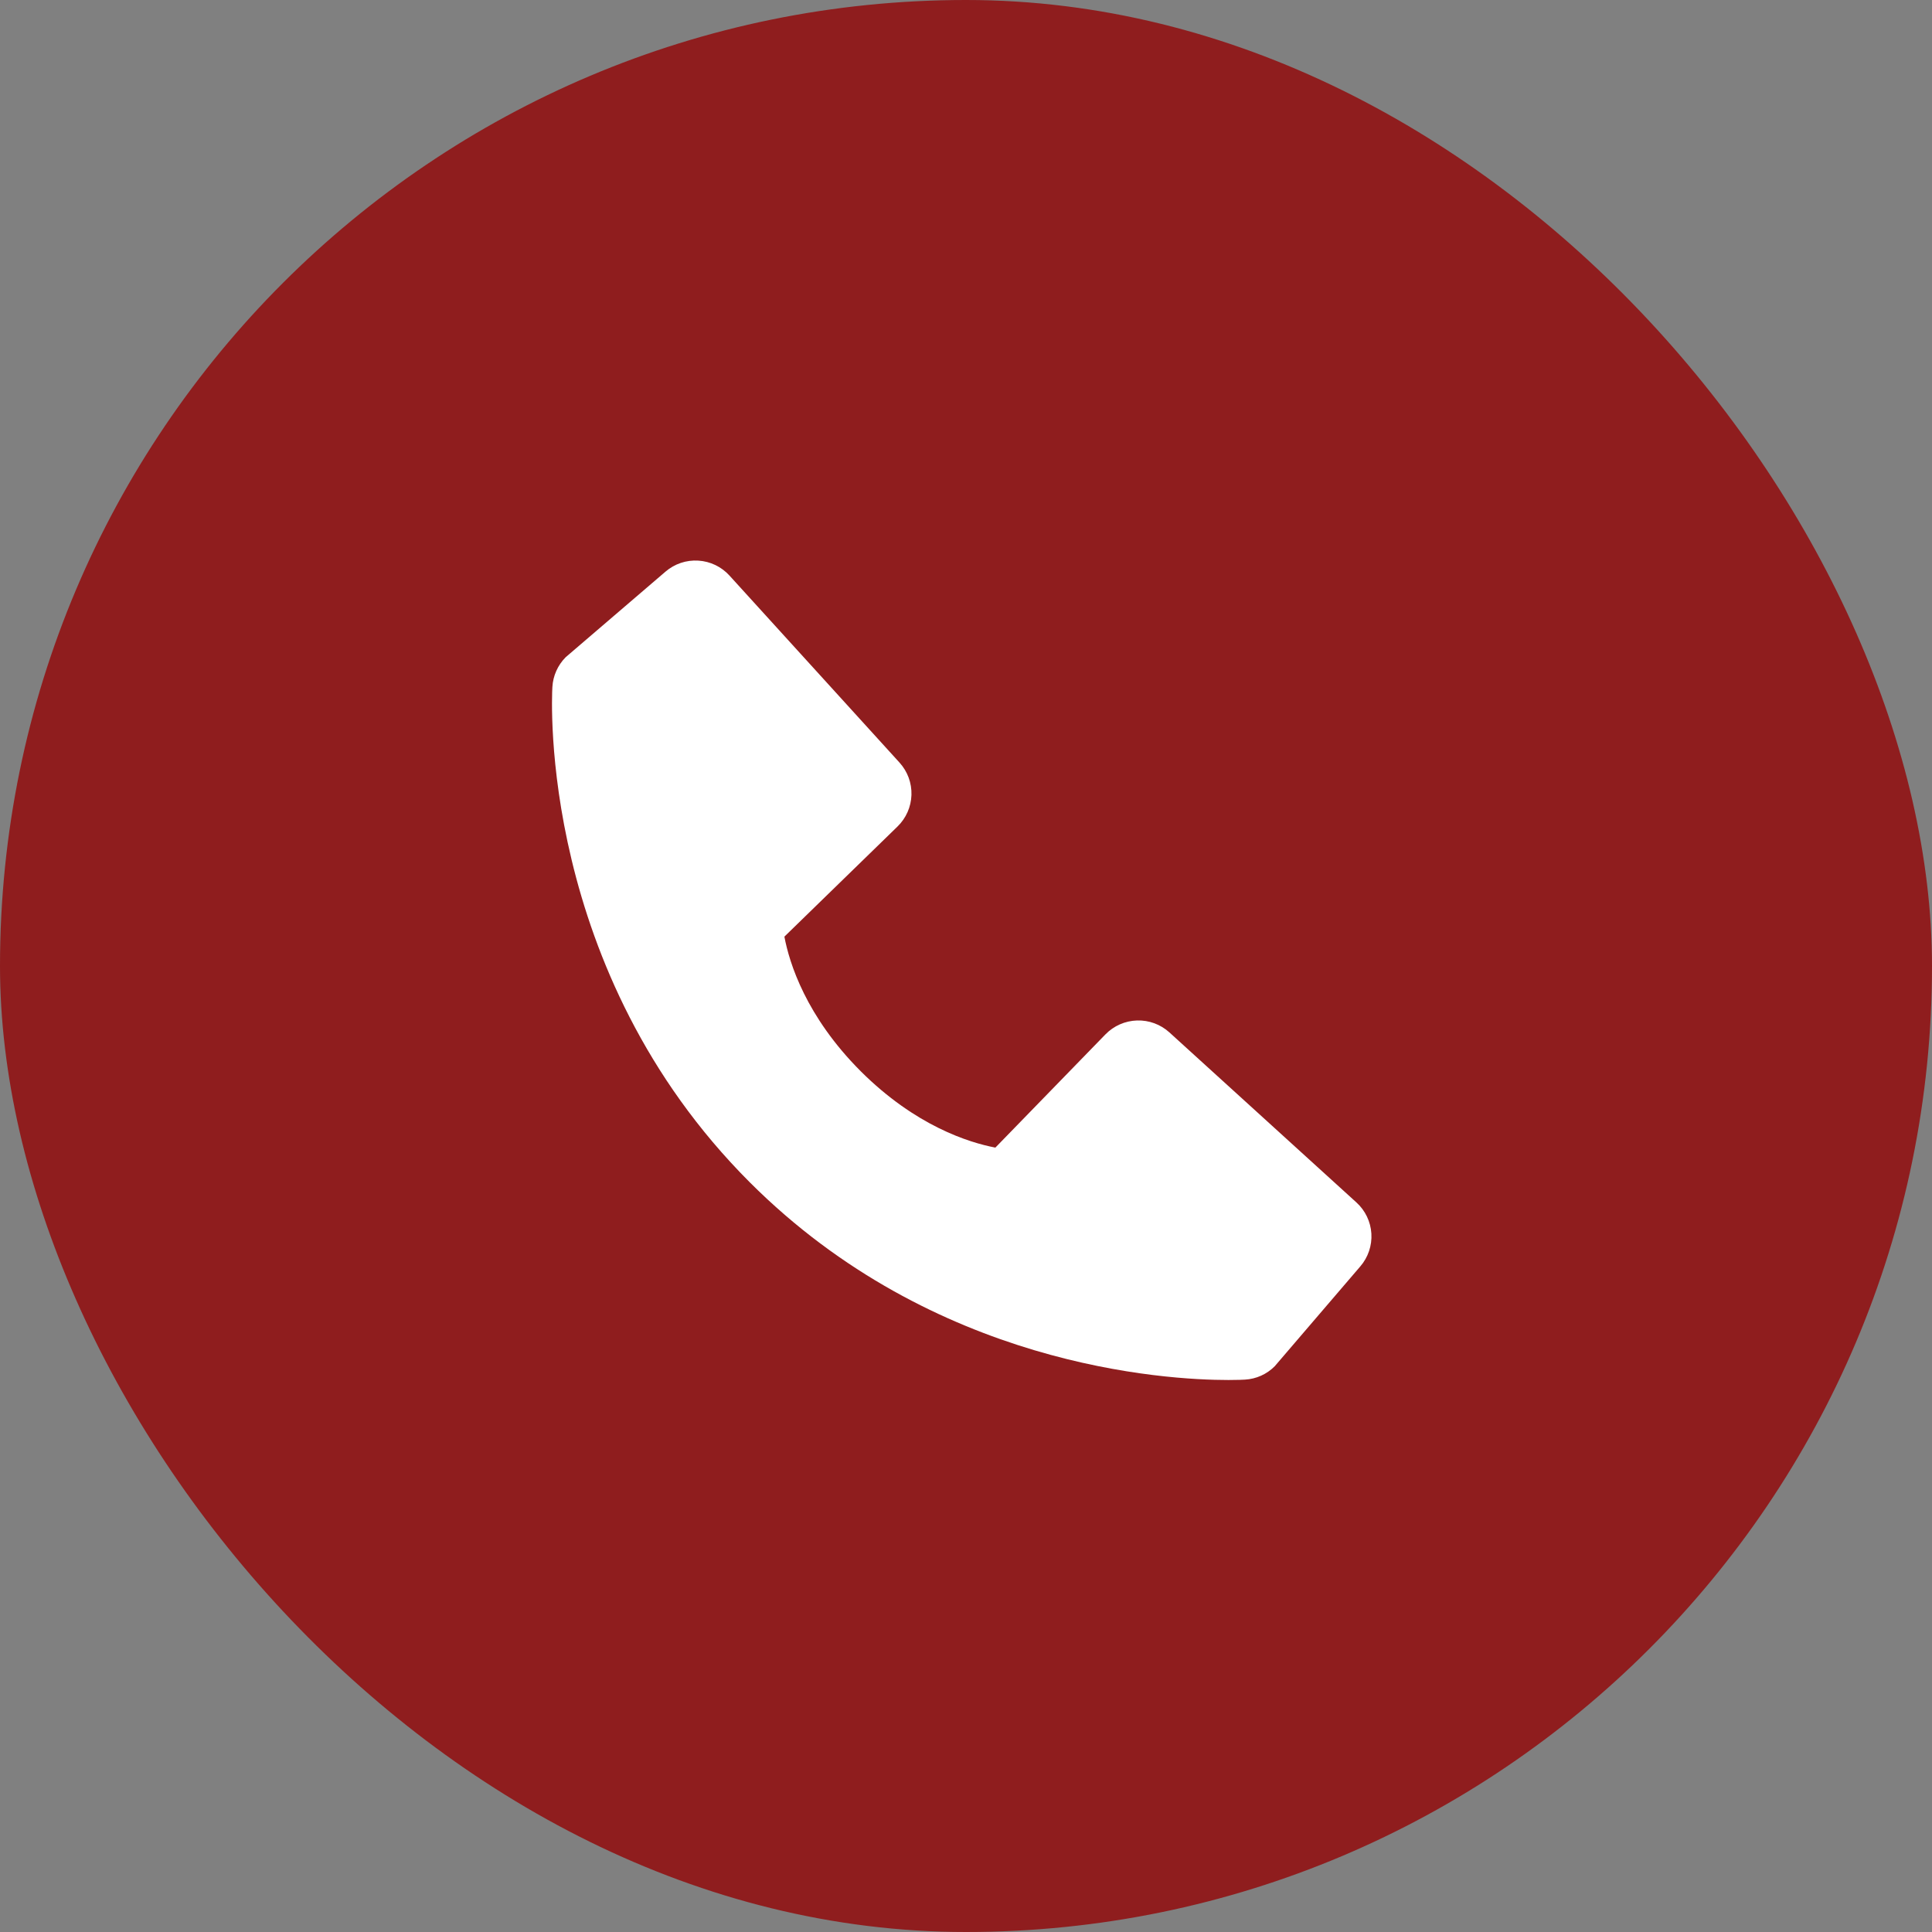 <svg width="56" height="56" viewBox="0 0 56 56" fill="none" xmlns="http://www.w3.org/2000/svg">
<rect x="0" y="0" width="56" height="56" fill="#808080" stroke="none"/>
<rect width="56" height="56" rx="28" fill="#8F1D1E"/>
<path d="M39.316 34.853L33.896 29.925C33.64 29.692 33.303 29.568 32.957 29.579C32.611 29.59 32.283 29.734 32.041 29.983L28.851 33.264C28.083 33.117 26.539 32.636 24.949 31.051C23.36 29.46 22.879 27.912 22.736 27.149L26.015 23.957C26.263 23.716 26.408 23.388 26.419 23.042C26.43 22.695 26.305 22.359 26.072 22.103L21.145 16.684C20.912 16.427 20.588 16.271 20.241 16.25C19.895 16.228 19.554 16.342 19.291 16.568L16.397 19.049C16.167 19.281 16.029 19.589 16.011 19.915C15.991 20.248 15.609 28.144 21.732 34.269C27.073 39.609 33.764 40 35.607 40C35.876 40 36.041 39.992 36.085 39.989C36.411 39.971 36.719 39.833 36.949 39.601L39.429 36.707C39.656 36.444 39.771 36.103 39.75 35.757C39.729 35.411 39.573 35.086 39.316 34.853Z" fill="white"/>
</svg>
